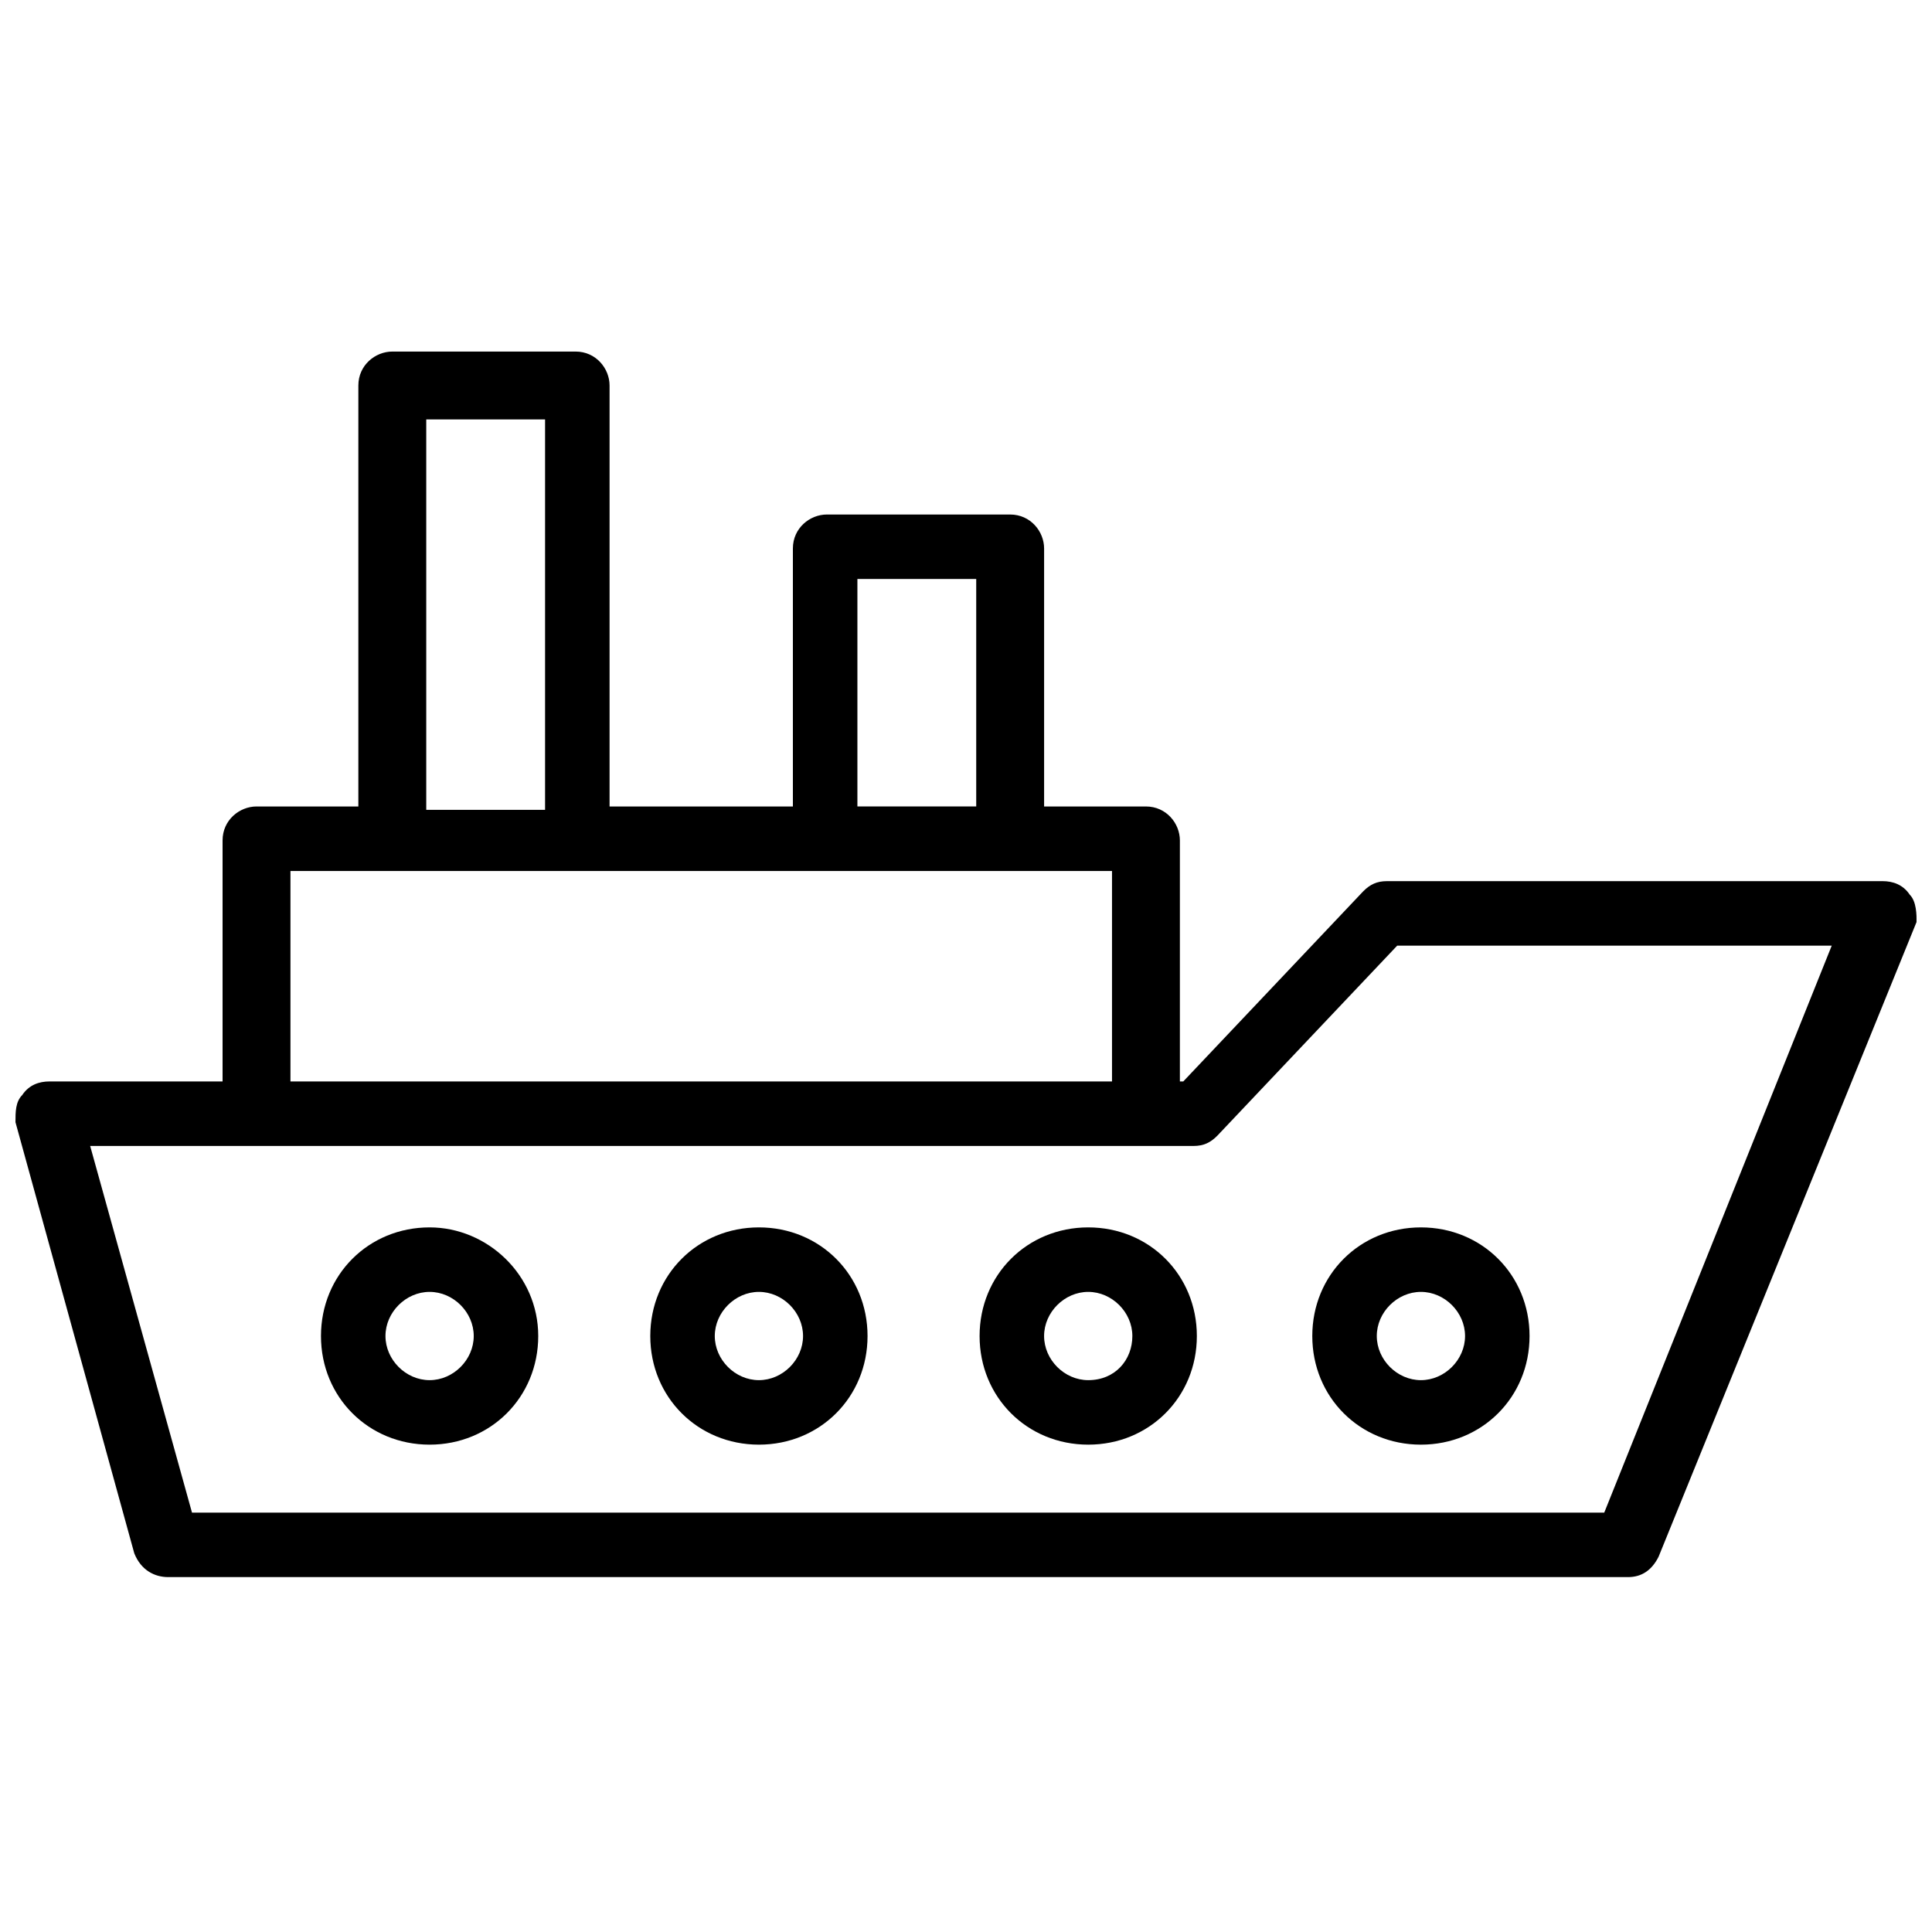 <?xml version="1.0" encoding="UTF-8"?>
<!-- Uploaded to: SVG Repo, www.svgrepo.com, Generator: SVG Repo Mixer Tools -->
<svg width="800px" height="800px" version="1.1" viewBox="144 144 512 512" xmlns="http://www.w3.org/2000/svg">
 <defs>
  <clipPath id="a">
   <path d="m148.09 237h503.81v325h-503.81z"/>
  </clipPath>
 </defs>
 <g clip-path="url(#a)">
  <path d="m650.11 381.11c-1.801-2.699-4.5-3.598-7.199-3.598h-131.35c-2.699 0-4.5 0.898-6.297 2.699l-47.684 50.383h-0.898v-63.875c0-4.5-3.598-8.996-8.996-8.996h-26.988v-68.375c0-4.5-3.598-8.996-8.996-8.996h-48.582c-4.5 0-8.996 3.598-8.996 8.996v68.375h-48.582v-111.56c0-4.5-3.598-8.996-8.996-8.996h-48.582c-4.5 0-8.996 3.598-8.996 8.996v111.56h-26.988c-4.5 0-8.996 3.598-8.996 8.996v63.875h-45.887c-2.699 0-5.398 0.898-7.199 3.598-1.797 1.801-1.797 4.5-1.797 7.199l31.488 114.26c1.801 4.496 5.398 6.297 8.996 6.297h386.86c3.598 0 6.297-1.801 8.098-5.398l68.375-168.24c-0.004-1.797-0.004-5.394-1.801-7.195zm-278.89-83.668h31.488v60.277h-31.488zm-114.26-42.285h31.488v103.46h-31.488zm-35.988 119.66h217.72v55.777h-217.72zm348.17 170.04h-374.26l-26.988-97.164h292.39c2.699 0 4.5-0.898 6.297-2.699l47.684-50.383h115.16z"/>
 </g>
 <path d="m257.85 469.27c-16.195 0-28.789 12.594-28.789 28.789s12.594 28.789 28.789 28.789c16.195 0 28.789-12.594 28.789-28.789s-13.496-28.789-28.789-28.789zm0 40.484c-6.297 0-11.695-5.398-11.695-11.695s5.398-11.695 11.695-11.695c6.297 0 11.695 5.398 11.695 11.695s-5.398 11.695-11.695 11.695z"/>
 <path d="m345.12 469.27c-16.195 0-28.789 12.594-28.789 28.789s12.594 28.789 28.789 28.789c16.195 0 28.789-12.594 28.789-28.789s-12.598-28.789-28.789-28.789zm0 40.484c-6.297 0-11.695-5.398-11.695-11.695s5.398-11.695 11.695-11.695 11.695 5.398 11.695 11.695-5.398 11.695-11.695 11.695z"/>
 <path d="m432.39 469.27c-16.195 0-28.789 12.594-28.789 28.789s12.594 28.789 28.789 28.789c16.195 0 28.789-12.594 28.789-28.789s-12.594-28.789-28.789-28.789zm0 40.484c-6.297 0-11.695-5.398-11.695-11.695s5.398-11.695 11.695-11.695 11.695 5.398 11.695 11.695-4.5 11.695-11.695 11.695z"/>
 <path d="m491.77 498.06c0 16.195 12.594 28.789 28.789 28.789 16.195 0 28.789-12.594 28.789-28.789s-12.594-28.789-28.789-28.789c-16.195 0-28.789 12.594-28.789 28.789zm28.789-11.695c6.297 0 11.695 5.398 11.695 11.695s-5.398 11.695-11.695 11.695c-6.297 0-11.695-5.398-11.695-11.695-0.004-6.297 5.394-11.695 11.695-11.695z"/>
</svg>